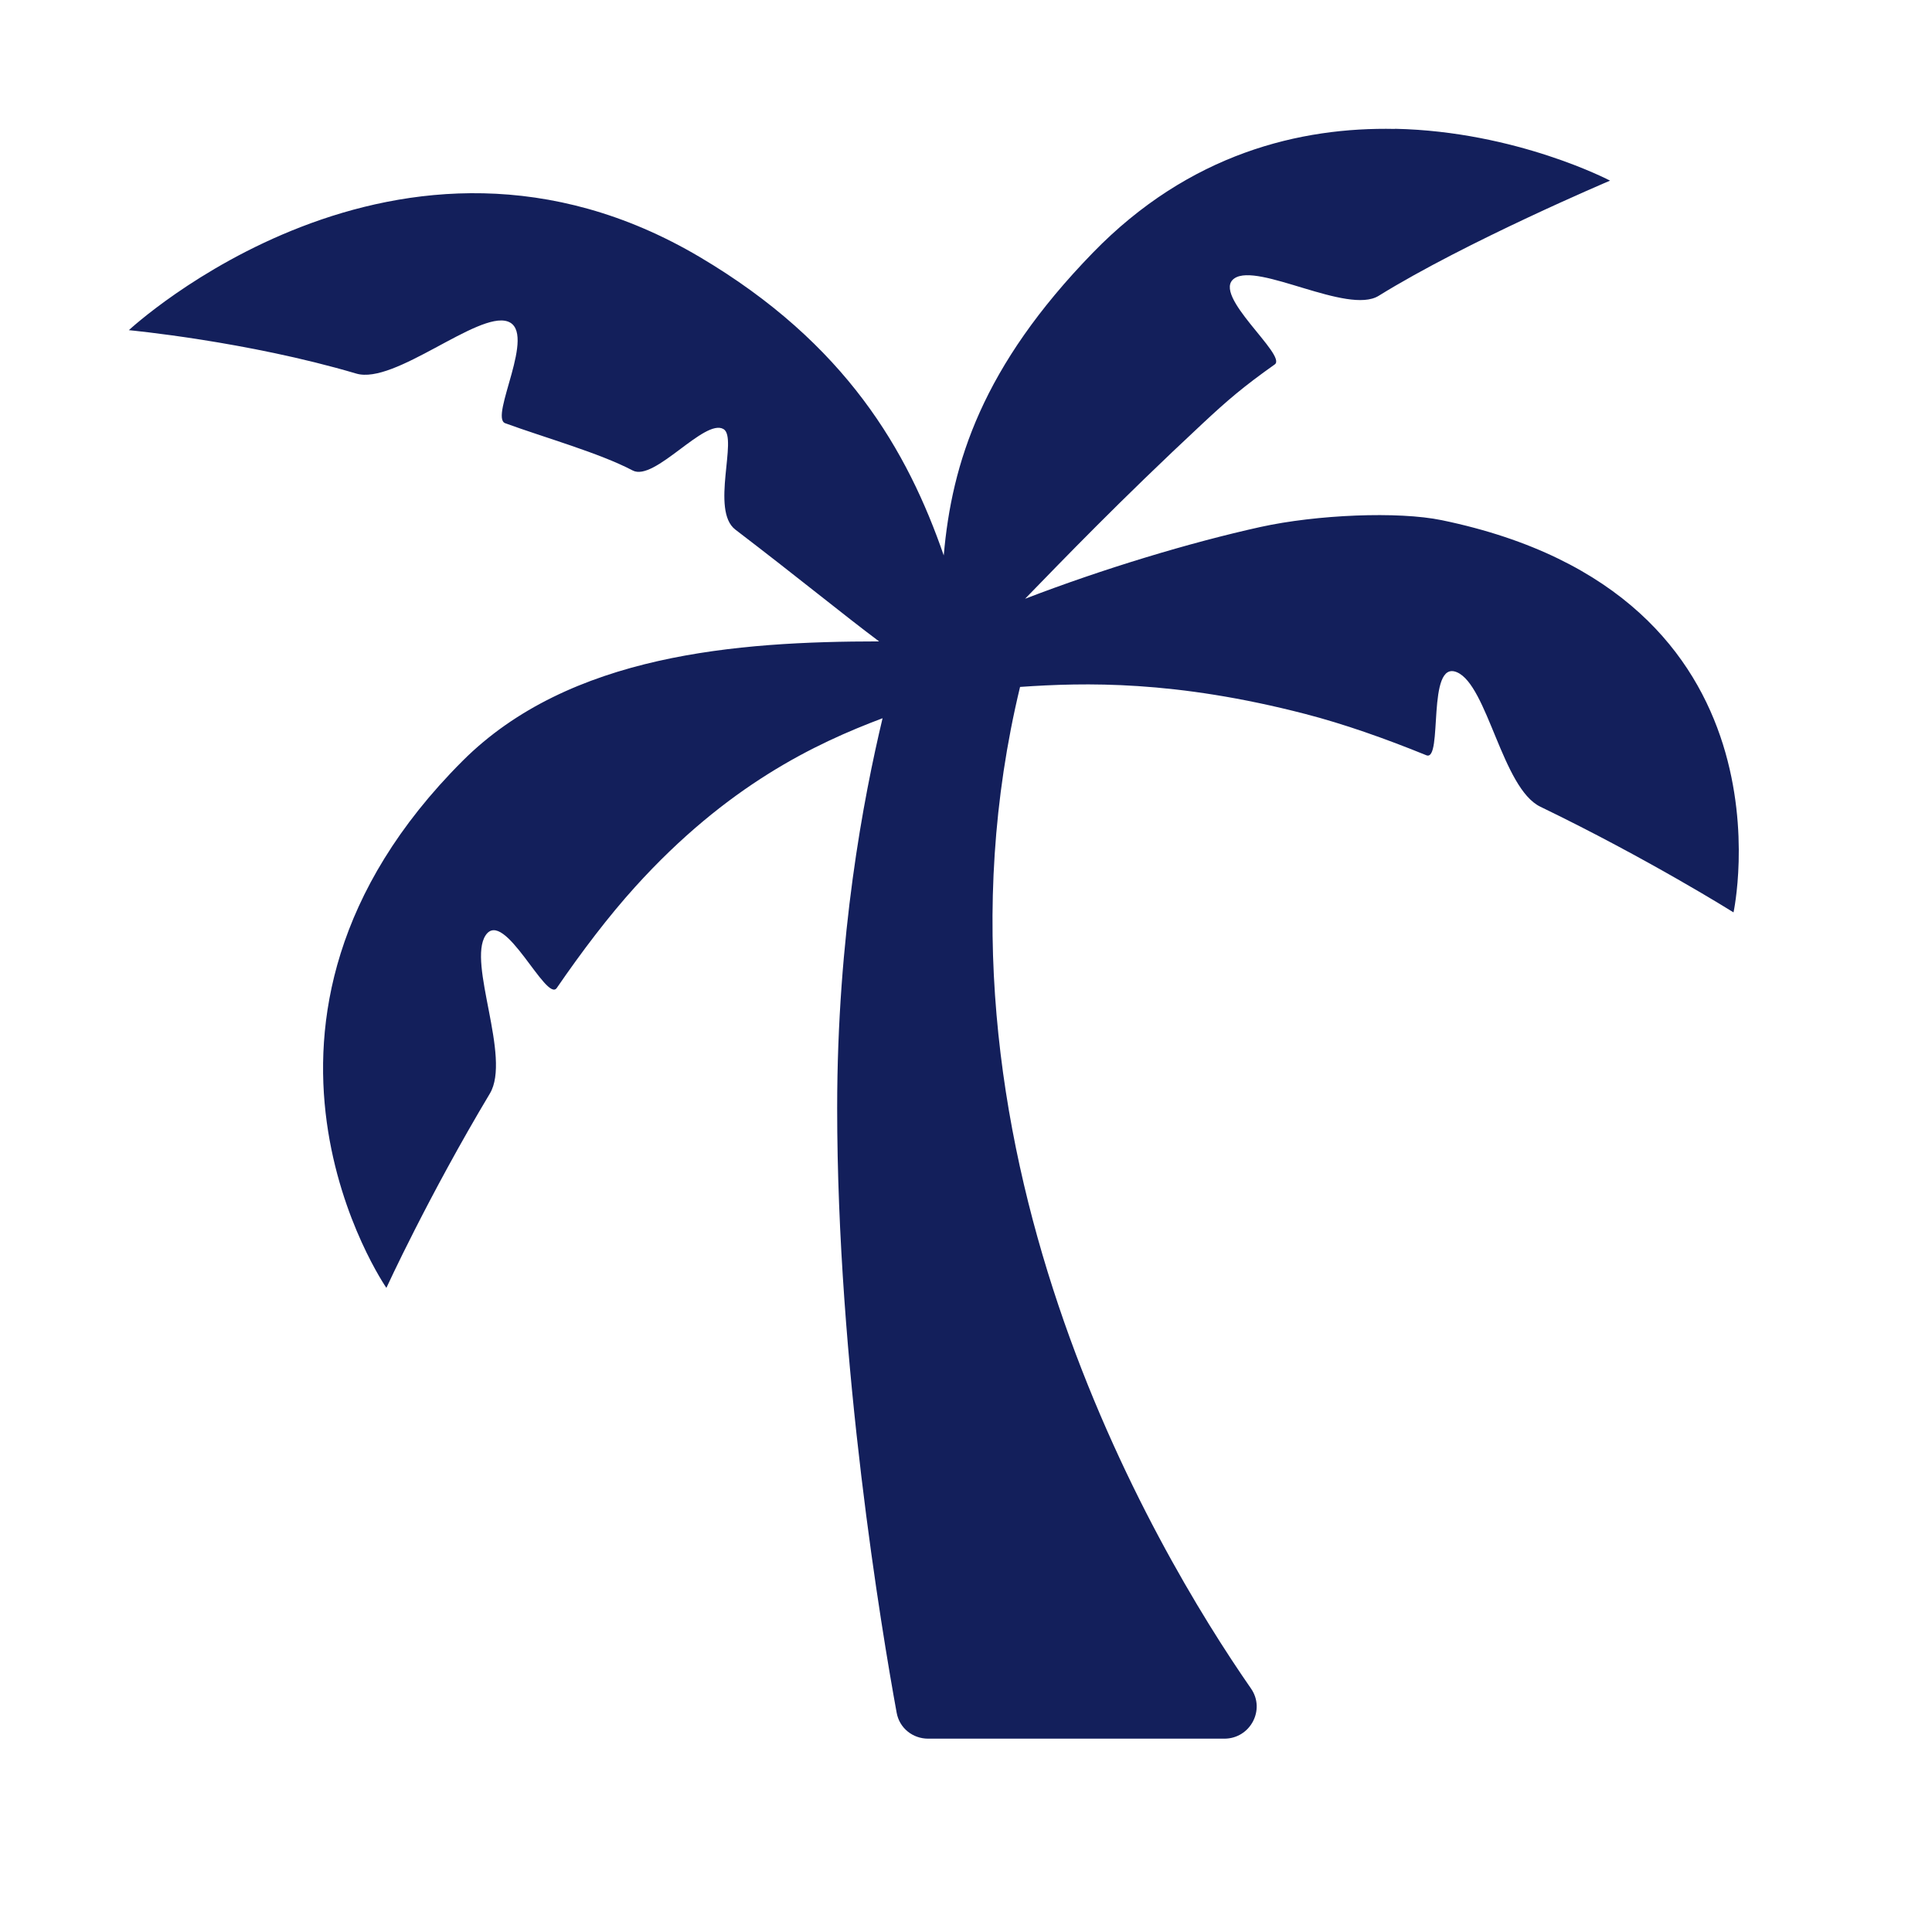 <svg xmlns="http://www.w3.org/2000/svg" xmlns:xlink="http://www.w3.org/1999/xlink" viewBox="0,0,256,256" width="30px" height="30px"><g fill="#131f5b" fill-rule="nonzero" stroke="none" stroke-width="1" stroke-linecap="butt" stroke-linejoin="miter" stroke-miterlimit="10" stroke-dasharray="" stroke-dashoffset="0" font-family="none" font-weight="none" font-size="none" text-anchor="none" style="mix-blend-mode: normal"><g transform="scale(8.533,8.533)"><path d="M21.662,2.002c-1.465,-0.031 -3.191,0.377 -4.693,1.924c-1.715,1.765 -2.189,3.259 -2.314,4.699c-0.559,-1.616 -1.511,-3.287 -3.791,-4.635c-4.676,-2.764 -8.863,1.137 -8.863,1.137c0,0 1.834,0.172 3.531,0.674c0.596,0.177 1.888,-0.971 2.352,-0.809c0.464,0.162 -0.292,1.488 -0.039,1.58c0.616,0.225 1.46,0.461 1.98,0.734c0.338,0.178 1.117,-0.815 1.41,-0.643c0.228,0.134 -0.207,1.263 0.184,1.561c1.006,0.769 1.667,1.313 2.232,1.736c-2.2,0.001 -4.807,0.196 -6.469,1.857c-4.045,4.045 -1.182,8.182 -1.182,8.182c0,0 0.65,-1.419 1.607,-3.018c0.336,-0.562 -0.353,-2.026 -0.066,-2.457c0.287,-0.431 0.944,1.052 1.105,0.818c0.391,-0.569 0.802,-1.111 1.217,-1.57c1.433,-1.583 2.804,-2.228 3.842,-2.619c-0.296,1.242 -0.705,3.377 -0.705,6.055c0,3.981 0.69,8.108 0.924,9.389c0.043,0.237 0.248,0.402 0.49,0.402h4.598c0.402,0 0.643,-0.449 0.414,-0.779c-1.499,-2.159 -5.28,-8.526 -3.586,-15.553c1.005,-0.07 2.409,-0.104 4.43,0.42c0.599,0.155 1.24,0.381 1.879,0.641c0.263,0.107 -0.002,-1.491 0.475,-1.289c0.476,0.202 0.705,1.803 1.295,2.088c1.678,0.811 3,1.641 3,1.641c0,0 1.071,-4.931 -4.529,-6.09c-0.68,-0.141 -1.947,-0.086 -2.816,0.105c-1.1,0.243 -2.446,0.65 -3.656,1.115c0.605,-0.621 1.45,-1.503 2.754,-2.719c0.39,-0.364 0.637,-0.576 1.123,-0.92c0.199,-0.141 -0.995,-1.083 -0.627,-1.336c0.367,-0.253 1.76,0.568 2.24,0.271c1.365,-0.845 3.594,-1.789 3.594,-1.789c0,0 -1.454,-0.765 -3.338,-0.805z"></path></g></g></svg>